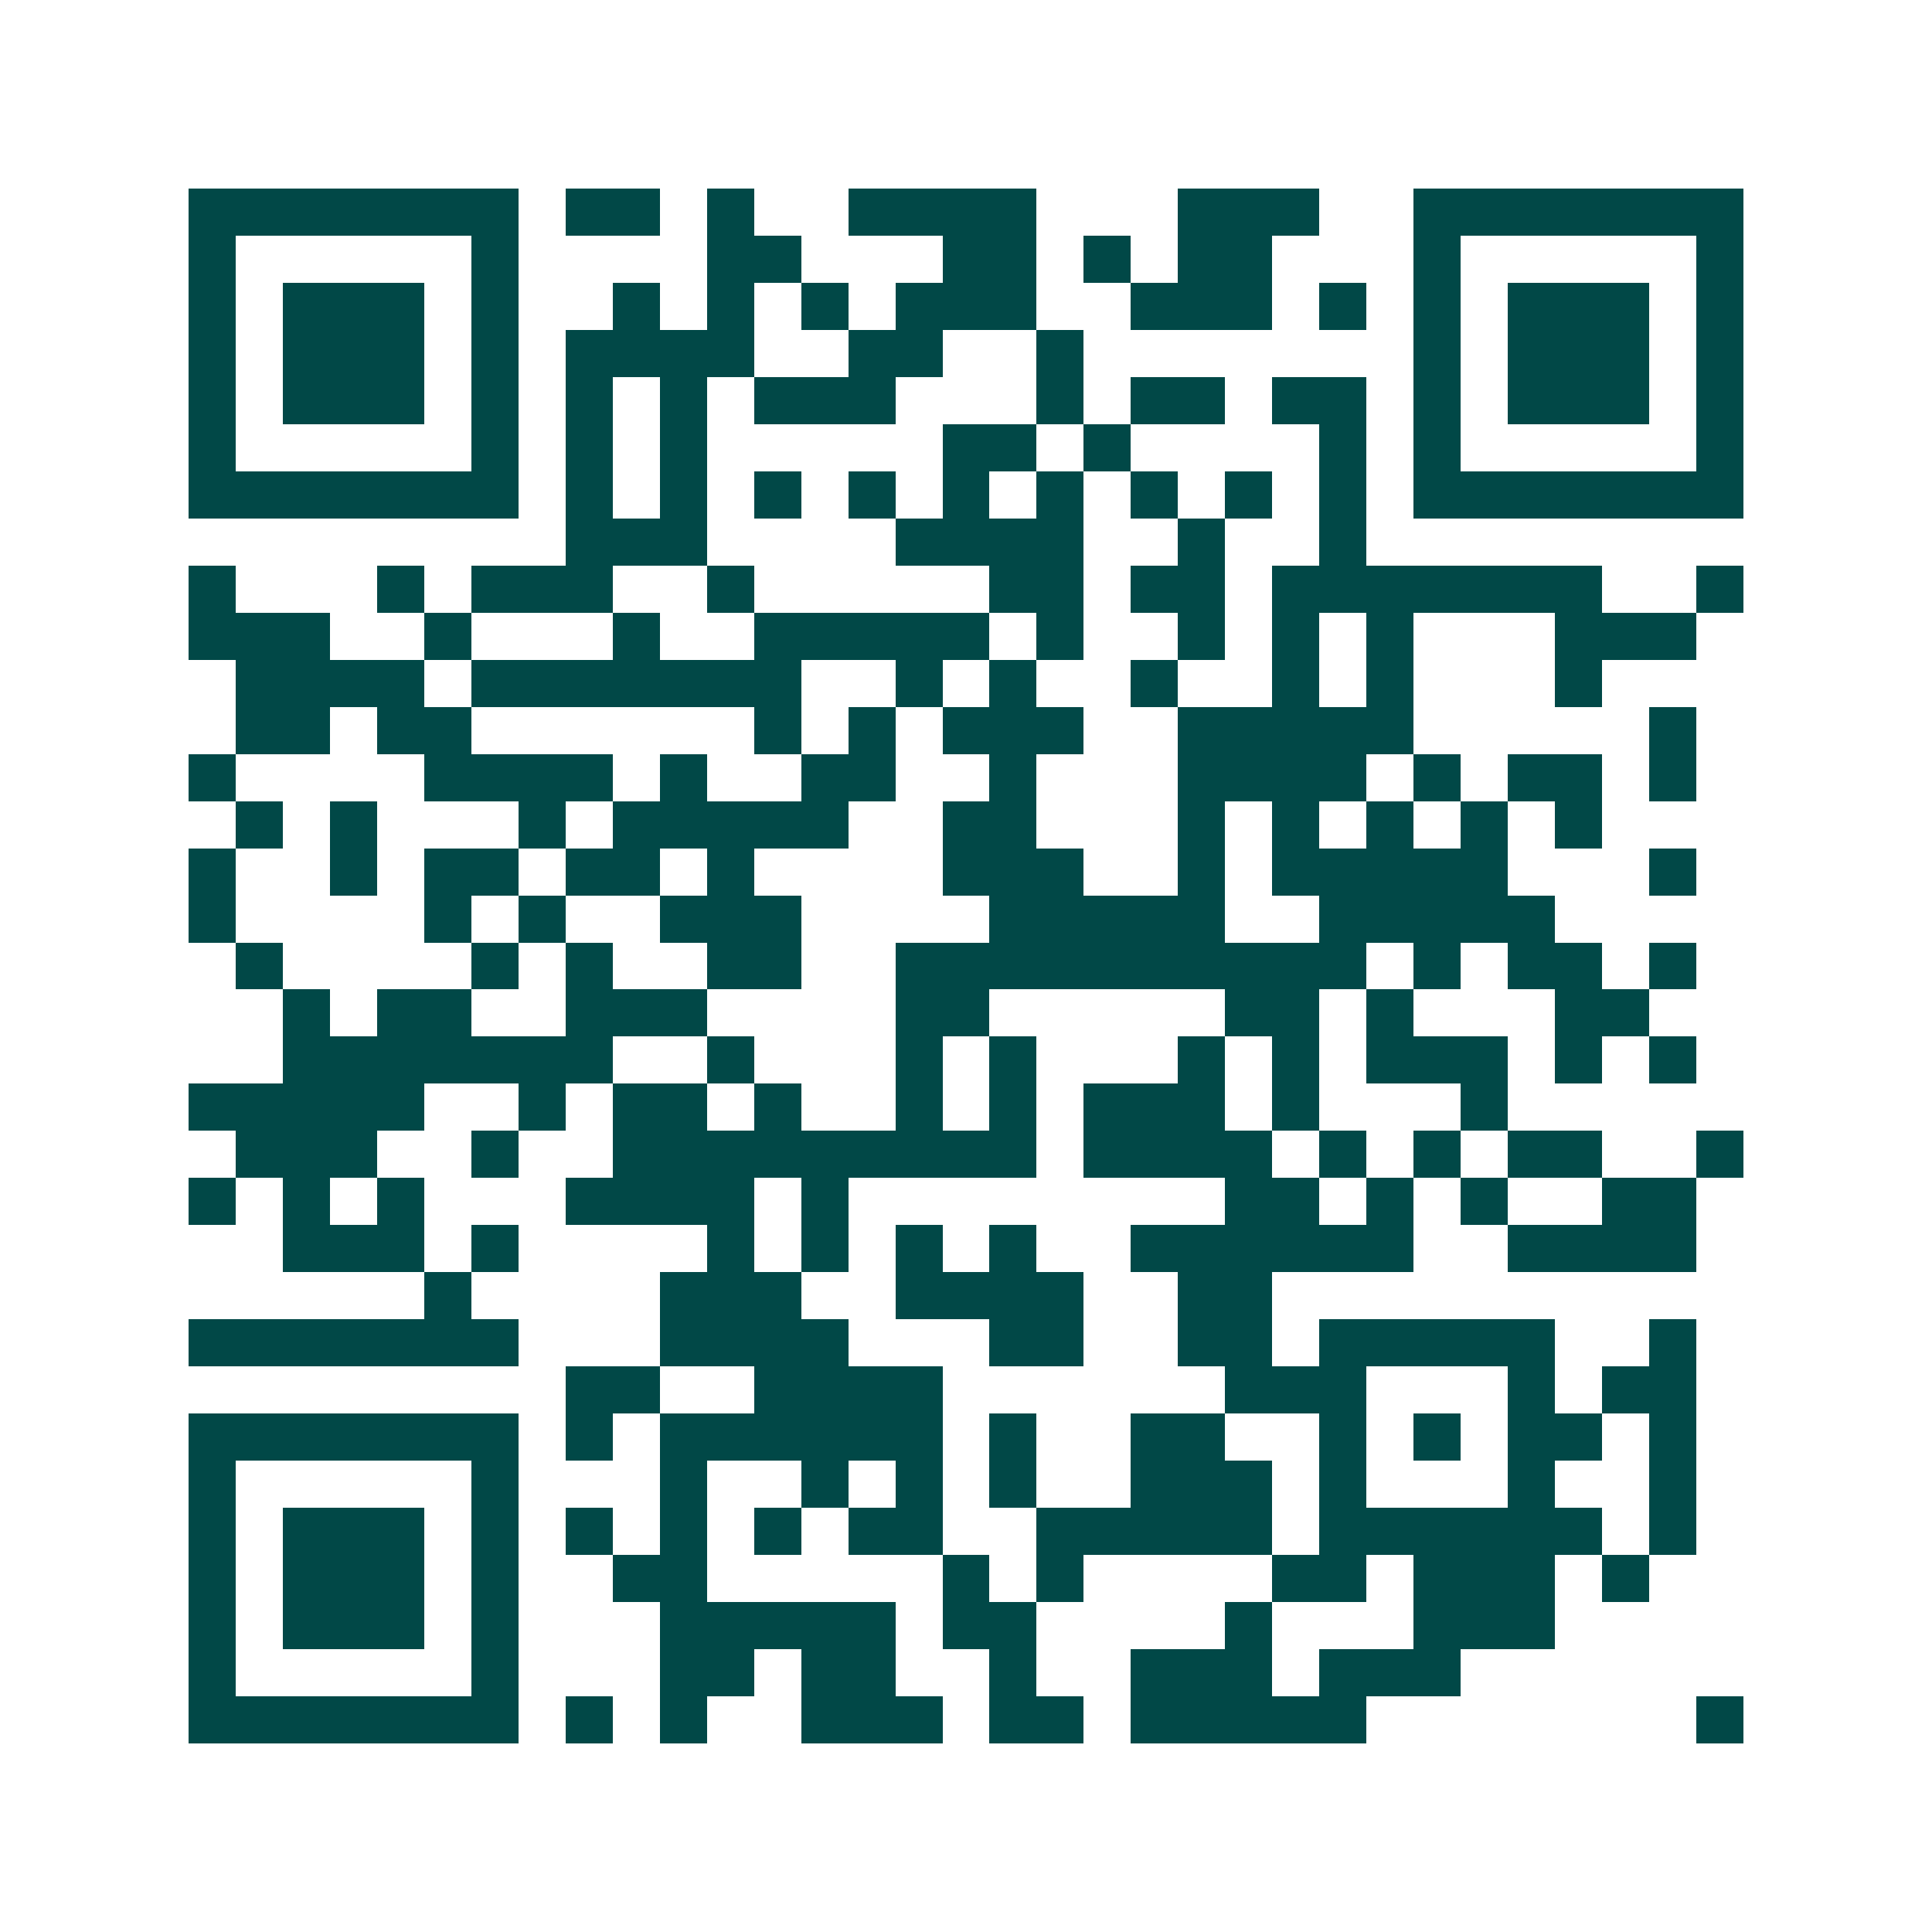 <svg xmlns="http://www.w3.org/2000/svg" width="200" height="200" viewBox="0 0 41 41" shape-rendering="crispEdges"><path fill="#ffffff" d="M0 0h41v41H0z"/><path stroke="#014847" d="M4 4.5h7m1 0h2m1 0h1m2 0h4m3 0h3m2 0h7M4 5.5h1m5 0h1m4 0h2m3 0h2m1 0h1m1 0h2m3 0h1m5 0h1M4 6.5h1m1 0h3m1 0h1m2 0h1m1 0h1m1 0h1m1 0h3m2 0h3m1 0h1m1 0h1m1 0h3m1 0h1M4 7.5h1m1 0h3m1 0h1m1 0h4m2 0h2m2 0h1m7 0h1m1 0h3m1 0h1M4 8.5h1m1 0h3m1 0h1m1 0h1m1 0h1m1 0h3m3 0h1m1 0h2m1 0h2m1 0h1m1 0h3m1 0h1M4 9.5h1m5 0h1m1 0h1m1 0h1m5 0h2m1 0h1m4 0h1m1 0h1m5 0h1M4 10.5h7m1 0h1m1 0h1m1 0h1m1 0h1m1 0h1m1 0h1m1 0h1m1 0h1m1 0h1m1 0h7M12 11.5h3m4 0h4m2 0h1m2 0h1M4 12.5h1m3 0h1m1 0h3m2 0h1m5 0h2m1 0h2m1 0h7m2 0h1M4 13.5h3m2 0h1m3 0h1m2 0h5m1 0h1m2 0h1m1 0h1m1 0h1m3 0h3M5 14.5h4m1 0h7m2 0h1m1 0h1m2 0h1m2 0h1m1 0h1m3 0h1M5 15.5h2m1 0h2m6 0h1m1 0h1m1 0h3m2 0h5m5 0h1M4 16.5h1m4 0h4m1 0h1m2 0h2m2 0h1m3 0h4m1 0h1m1 0h2m1 0h1M5 17.5h1m1 0h1m3 0h1m1 0h5m2 0h2m3 0h1m1 0h1m1 0h1m1 0h1m1 0h1M4 18.5h1m2 0h1m1 0h2m1 0h2m1 0h1m4 0h3m2 0h1m1 0h5m3 0h1M4 19.5h1m4 0h1m1 0h1m2 0h3m4 0h5m2 0h5M5 20.5h1m4 0h1m1 0h1m2 0h2m2 0h10m1 0h1m1 0h2m1 0h1M6 21.5h1m1 0h2m2 0h3m4 0h2m5 0h2m1 0h1m3 0h2M6 22.5h7m2 0h1m3 0h1m1 0h1m3 0h1m1 0h1m1 0h3m1 0h1m1 0h1M4 23.5h5m2 0h1m1 0h2m1 0h1m2 0h1m1 0h1m1 0h3m1 0h1m3 0h1M5 24.5h3m2 0h1m2 0h9m1 0h4m1 0h1m1 0h1m1 0h2m2 0h1M4 25.5h1m1 0h1m1 0h1m3 0h4m1 0h1m8 0h2m1 0h1m1 0h1m2 0h2M6 26.5h3m1 0h1m4 0h1m1 0h1m1 0h1m1 0h1m2 0h6m2 0h4M9 27.5h1m4 0h3m2 0h4m2 0h2M4 28.5h7m3 0h4m3 0h2m2 0h2m1 0h5m2 0h1M12 29.5h2m2 0h4m6 0h3m3 0h1m1 0h2M4 30.5h7m1 0h1m1 0h6m1 0h1m2 0h2m2 0h1m1 0h1m1 0h2m1 0h1M4 31.5h1m5 0h1m3 0h1m2 0h1m1 0h1m1 0h1m2 0h3m1 0h1m3 0h1m2 0h1M4 32.5h1m1 0h3m1 0h1m1 0h1m1 0h1m1 0h1m1 0h2m2 0h5m1 0h6m1 0h1M4 33.5h1m1 0h3m1 0h1m2 0h2m5 0h1m1 0h1m4 0h2m1 0h3m1 0h1M4 34.5h1m1 0h3m1 0h1m3 0h5m1 0h2m4 0h1m3 0h3M4 35.5h1m5 0h1m3 0h2m1 0h2m2 0h1m2 0h3m1 0h3M4 36.5h7m1 0h1m1 0h1m2 0h3m1 0h2m1 0h5m7 0h1"/></svg>
